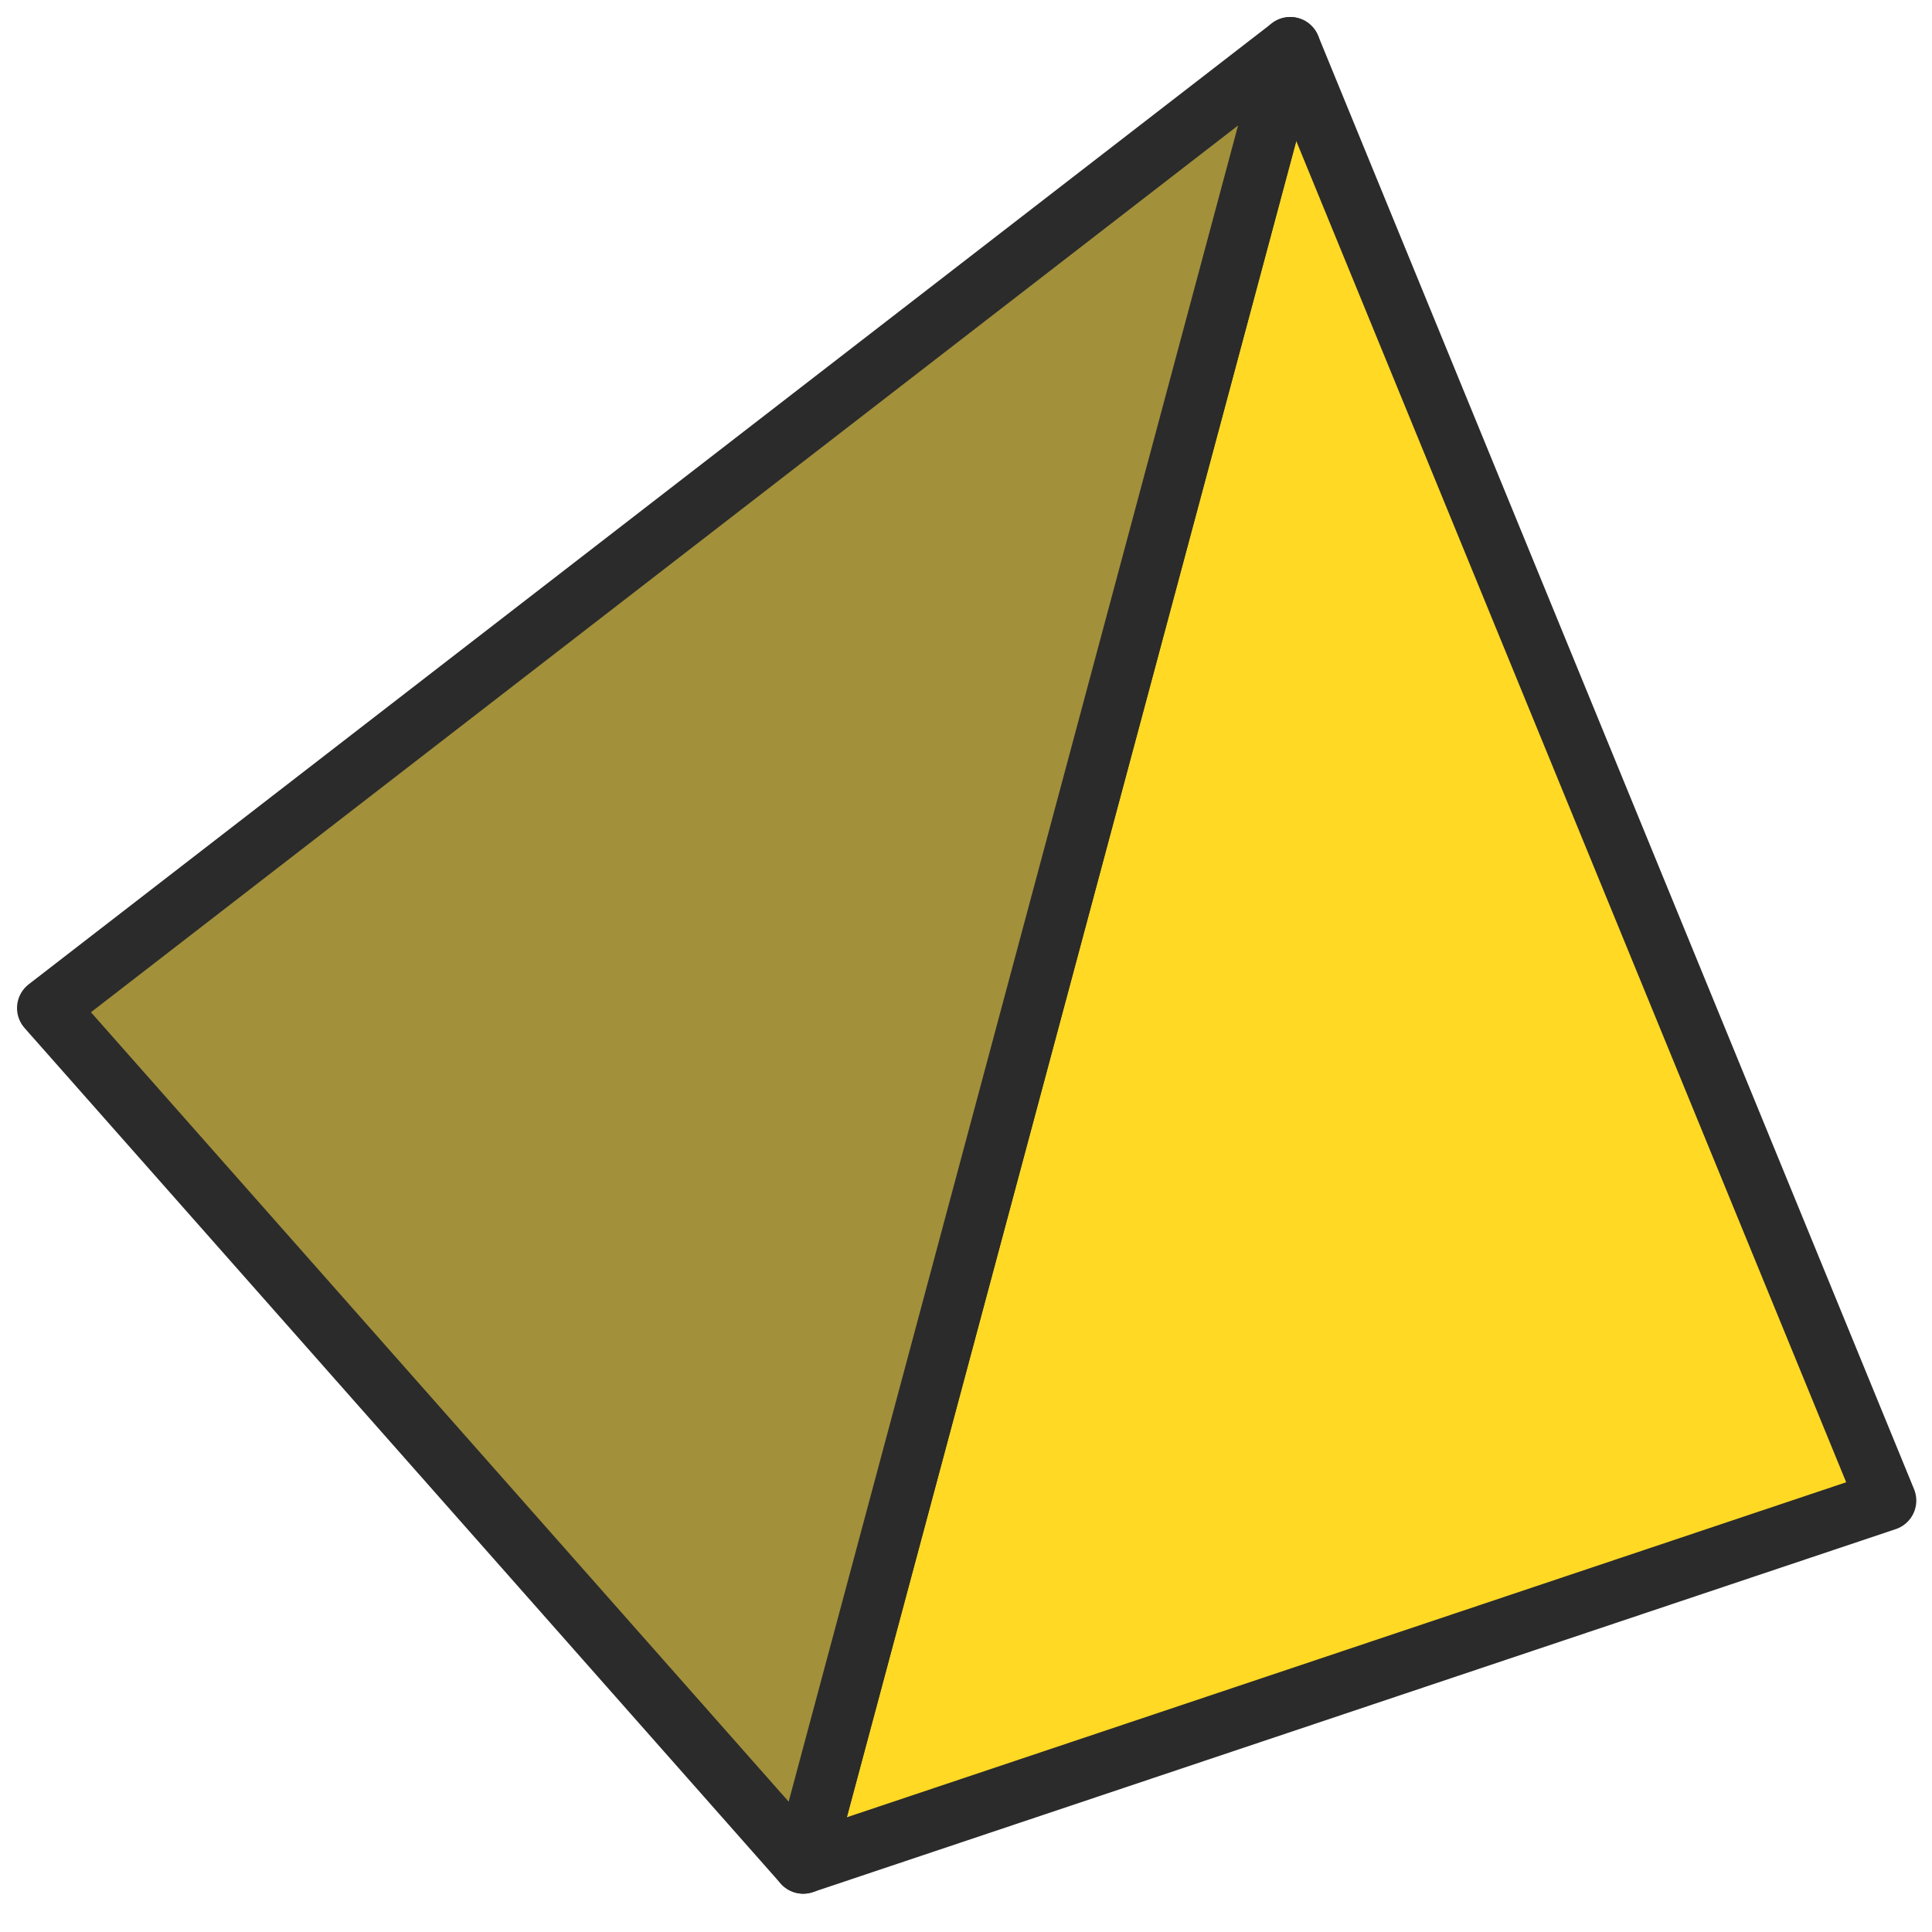 ﻿<svg width="80" height="80" viewBox="0 0 80 80" fill="none" xmlns="http://www.w3.org/2000/svg">
<g clip-path="url(#clip0_166_659)">
<path d="M53.428 1.951L33.262 77.168L78.104 62.136L53.428 1.951Z" fill="#FFD924" stroke="#2B2B2B" stroke-width="2.492" stroke-linecap="round" stroke-linejoin="round"/>
<path d="M53.426 1.951L33.259 77.167L1.951 41.743L53.426 1.951Z" fill="#A2903B" stroke="#2B2B2B" stroke-width="2.492" stroke-linecap="round" stroke-linejoin="round"/>
</g>
<defs>
<clipPath id="clip0_166_659">
<rect width="80" height="80" fill="white"/>
</clipPath>
</defs>
</svg>
